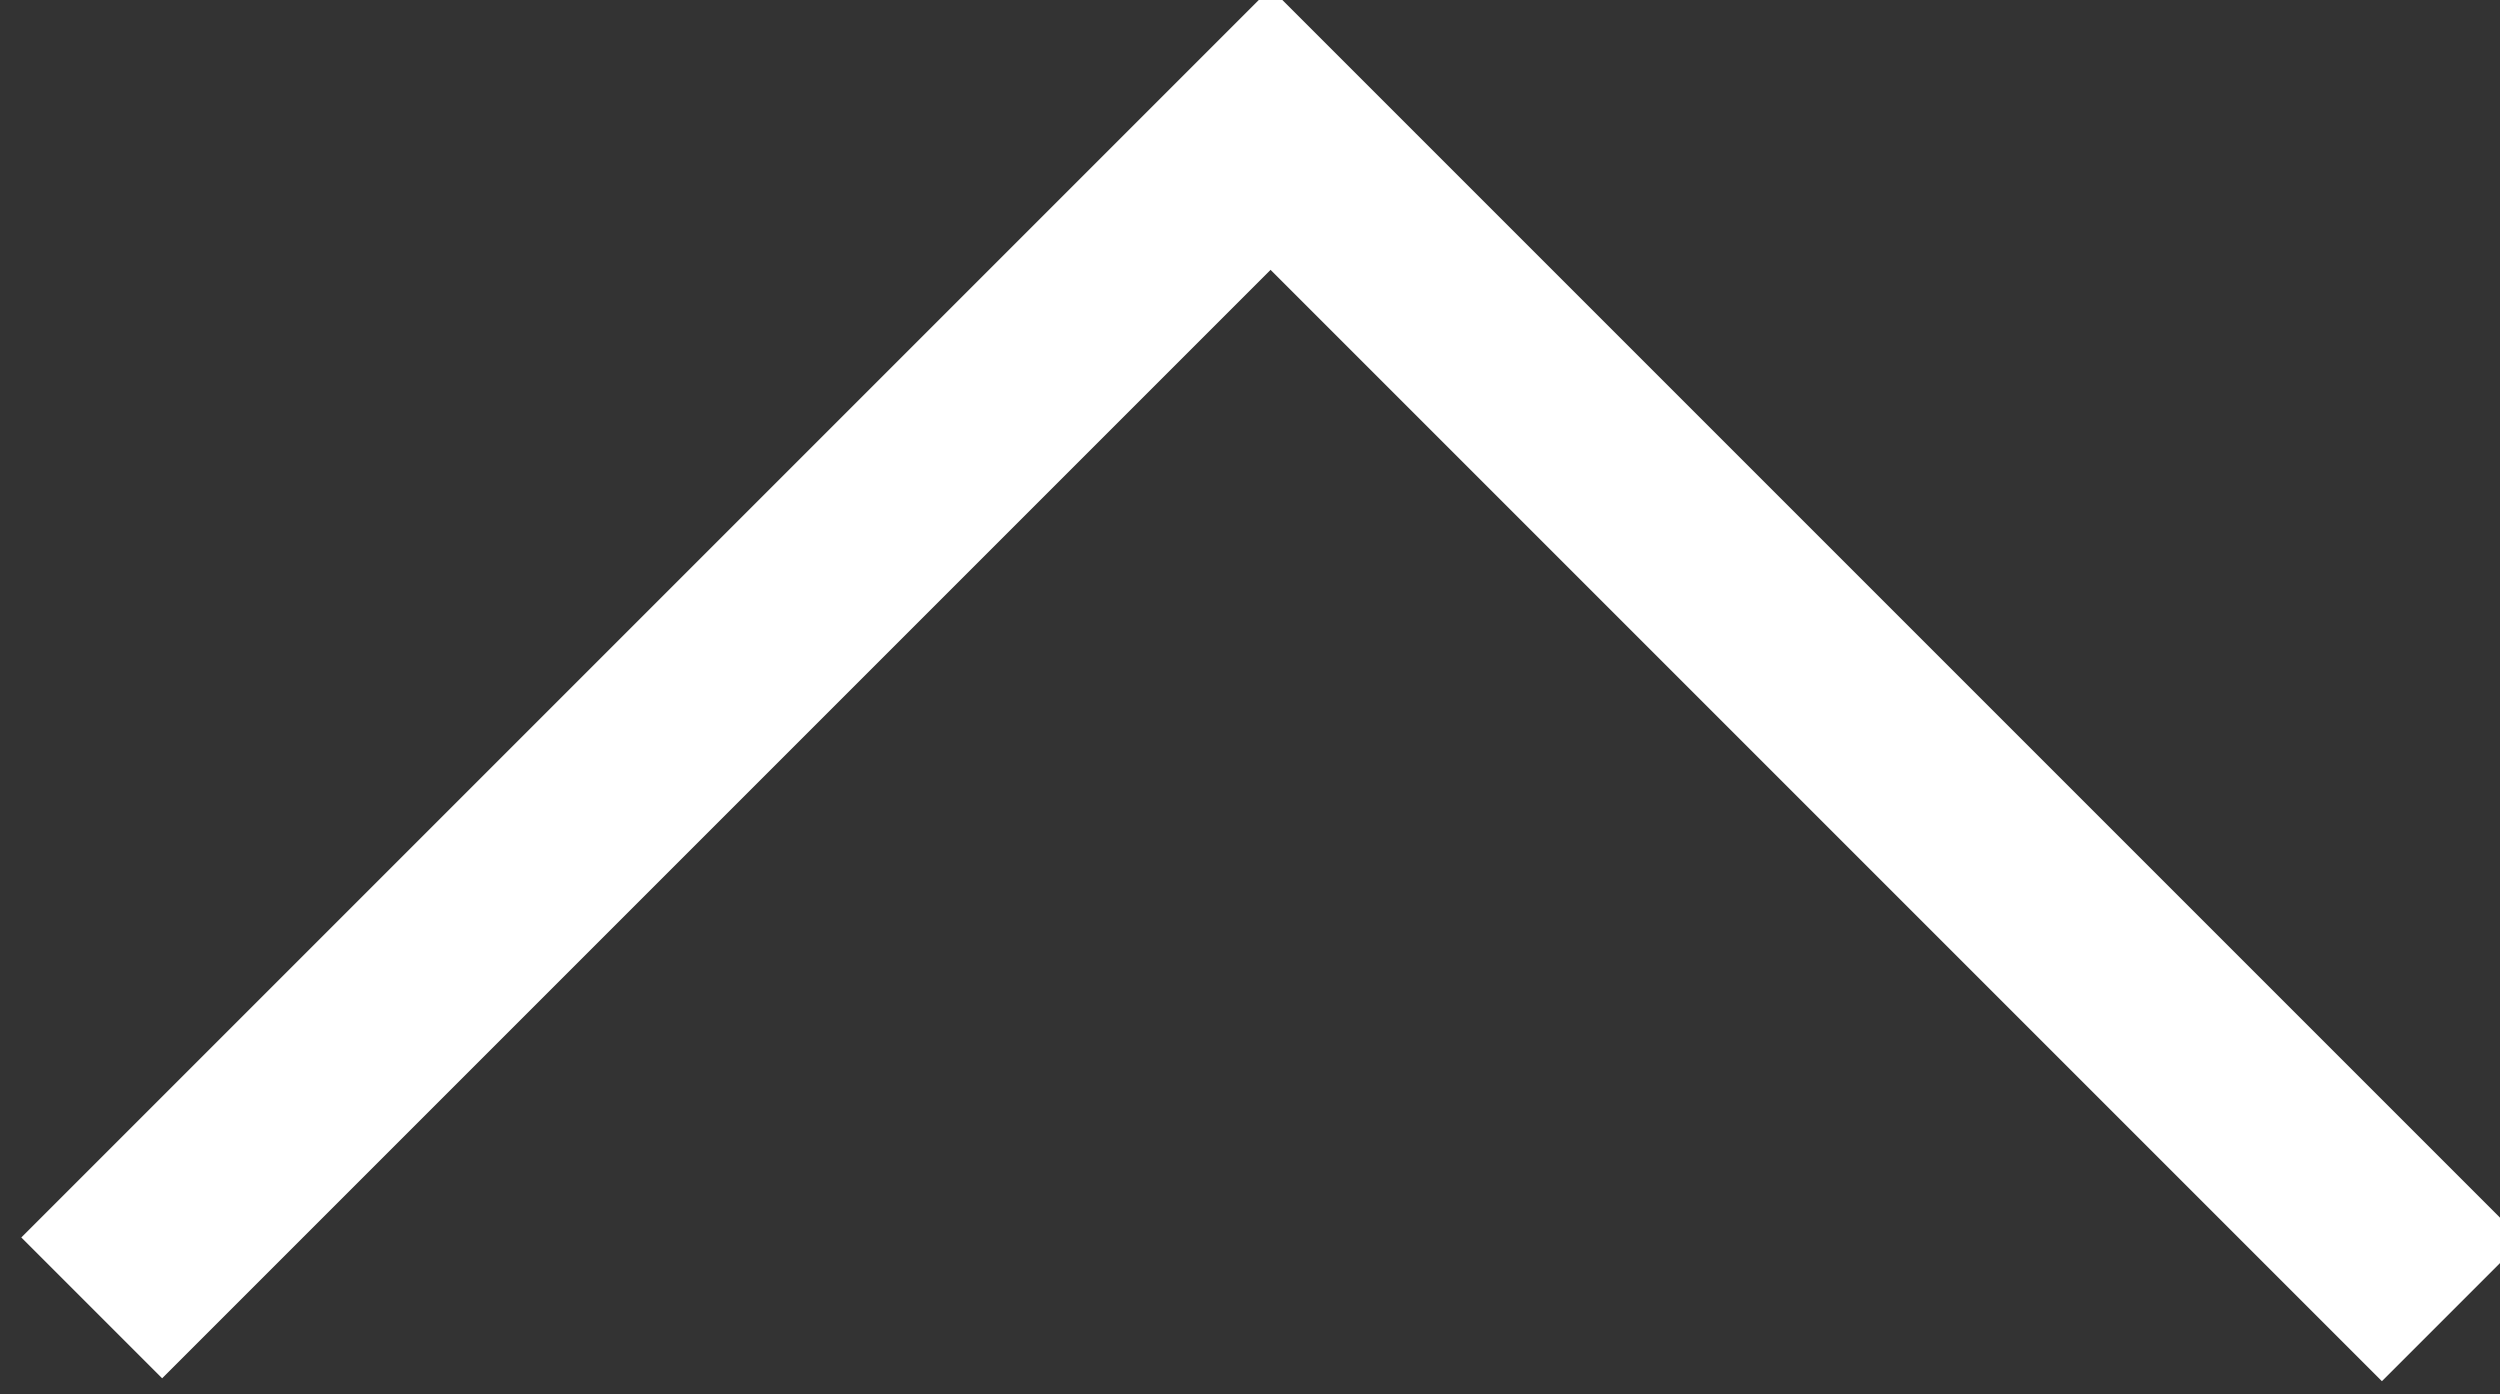<svg enable-background="new 0 0 36.4 20.3" viewBox="0 0 36.4 20.3" xmlns="http://www.w3.org/2000/svg"><rect x="0" y="0" width="36.4" height="20.3" fill="#333333" stroke="none"/><g fill="#fff"><path d="m1816.4 647.4h25.7v2.9h-25.7z" transform="matrix(-.707 .707 -.707 -.707 1762.437 -824.585)"/><path d="m1827.8 652.1h2.9v25.7h-2.9z" transform="matrix(-.707 .707 -.707 -.707 1790.02 -813.16)"/></g></svg>
